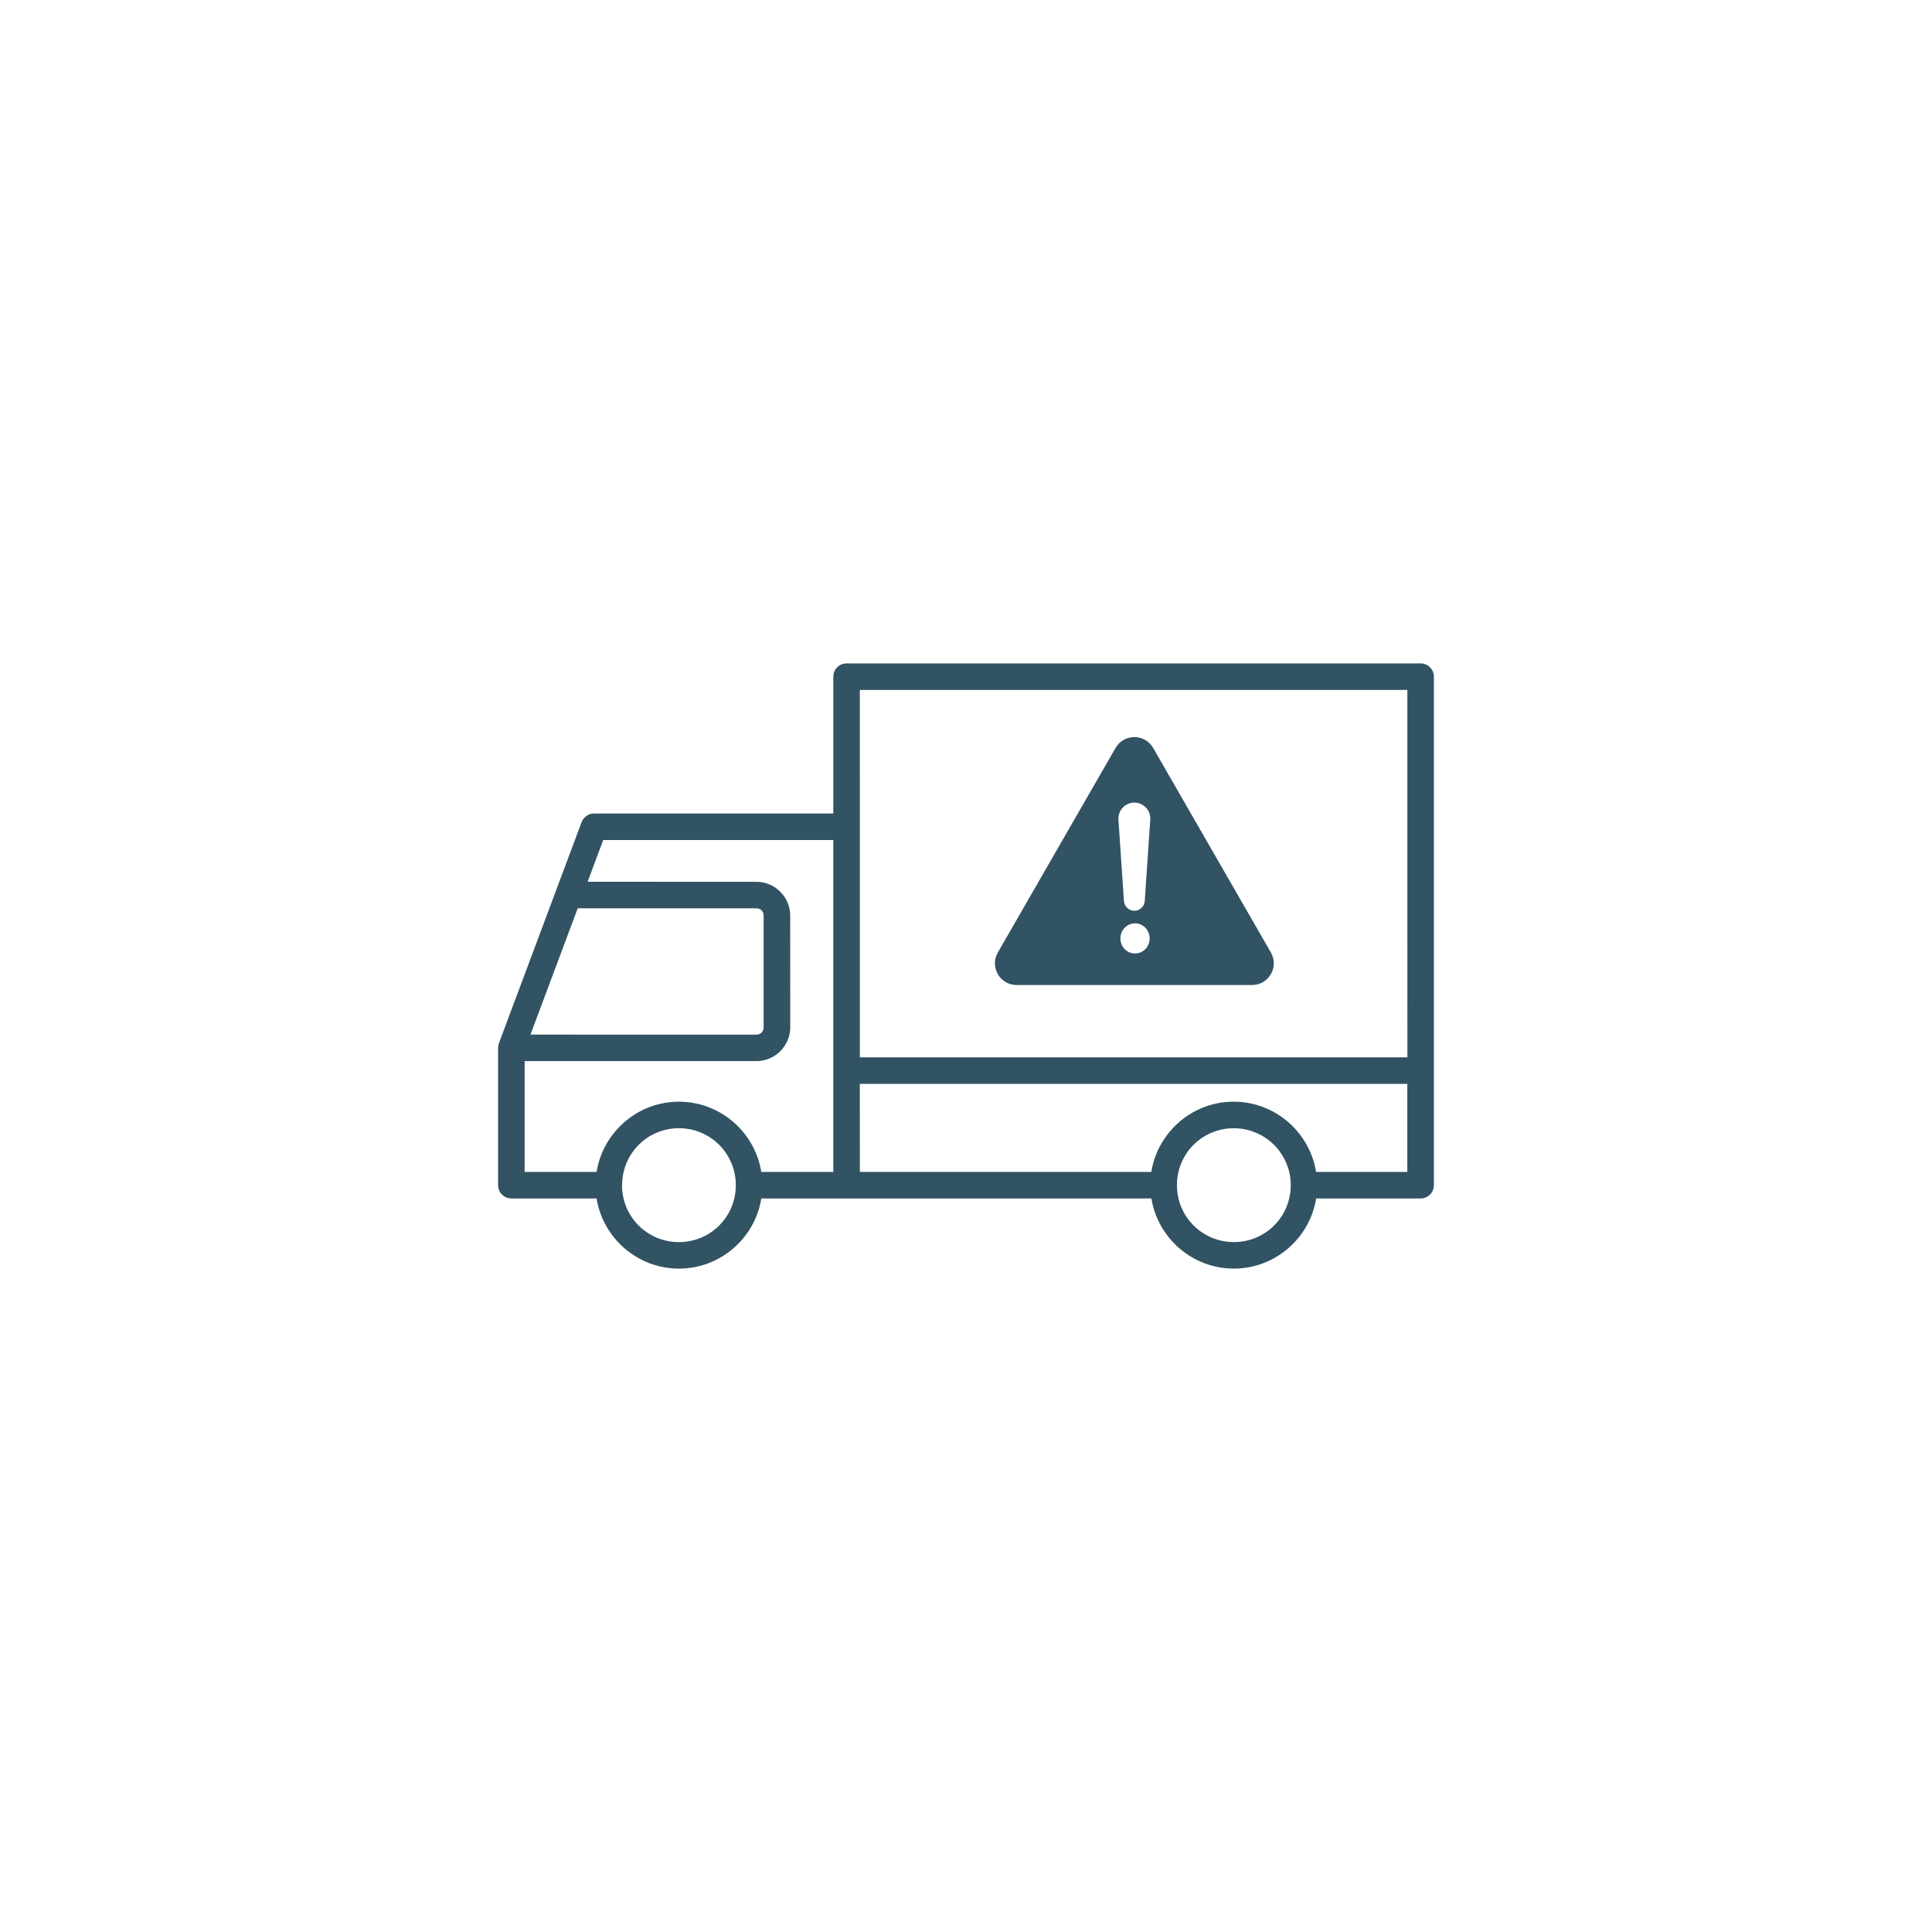 <?xml version="1.0" encoding="UTF-8"?><svg id="a" xmlns="http://www.w3.org/2000/svg" viewBox="0 0 200 200"><defs><style>.b{fill-rule:evenodd;}.b,.c{fill:#315363;stroke-width:0px;}</style></defs><path class="c" d="M87.637,68.676c-.758,0-1.371.613-1.371,1.371v14.168h-24.773c-.57,0-1.082.355-1.285.891l-8.559,22.891c-.055.152-.086.316-.086.48v14.211c0,.758.613,1.375,1.371,1.375h8.824c.66,4.102,4.234,7.262,8.527,7.262s7.867-3.152,8.527-7.262h40.383c.66,4.102,4.234,7.262,8.527,7.262s7.863-3.152,8.527-7.262h10.816c.758,0,1.371-.617,1.371-1.375v-52.641c0-.758-.613-1.371-1.371-1.371h-59.43ZM89.008,71.422h56.68l.004,38.035h-56.68v-23.871l-.004-14.164ZM62.442,86.961h23.82v34.355h-7.453c-.617-3.844-3.793-6.859-7.707-7.23-.023-.004-.047-.004-.066-.004-.25-.023-.5-.035-.754-.035-.262,0-.523.012-.781.035-3.93.355-7.121,3.375-7.742,7.234h-7.449v-11.469h24.004c1.91,0,3.492-1.578,3.492-3.492l-.004-11.582c0-1.91-1.578-3.488-3.492-3.488l-17.48-.004,1.613-4.32ZM59.805,94.027h18.5c.426,0,.746.32.746.746v11.586c0,.426-.32.746-.746.746l-23.391-.004,4.891-13.074ZM89.004,112.203h56.68v9.113h-9.445c-.66-4.109-4.242-7.27-8.527-7.27-.258,0-.512.012-.766.035h-.027c-3.926.359-7.117,3.375-7.734,7.234h-30.172l-.008-9.113ZM70.277,116.793h.02c.191,0,.379.012.566.027.027.004.055.008.078.008.16.016.32.043.477.07.051.008.098.02.148.031.121.027.246.059.363.094.082.023.164.051.246.078.082.027.164.059.246.09.125.047.25.102.371.156.027.012.059.027.086.043,1.699.832,2.93,2.453,3.227,4.398v.004c.031.195.051.391.059.594v.004c.004.102.008.199.008.301,0,3.273-2.625,5.891-5.891,5.891s-5.875-2.609-5.891-5.863l.004-.004c.004-.008.008-.016.008-.027,0-3.273,2.613-5.895,5.883-5.898l-.008.004ZM127.711,116.793c.203,0,.406.012.605.031h.008c.387.039.766.117,1.129.227.004,0,.012.004.016.004.008,0,.012.004.02.008.16.051.316.109.473.172.035.016.074.031.109.047.129.055.25.117.375.18.055.031.113.059.168.09.098.055.191.113.285.172.074.047.145.094.219.145.09.062.18.133.266.199.055.043.105.086.156.129.086.074.172.148.254.227l.176.176c.07.074.141.152.211.23.059.066.113.137.172.207.055.07.109.141.16.215.059.082.117.168.172.254.051.078.098.156.145.238.043.078.086.156.129.234.055.109.109.215.156.328.02.043.039.09.059.133.059.148.113.297.164.449l.023.07c.051.164.09.332.129.504.004.016.008.031.012.051.035.184.066.371.086.562v.012c.02.199.031.398.031.602,0,3.273-2.625,5.891-5.891,5.891s-5.891-2.625-5.891-5.891c0-.82.164-1.602.461-2.309v-.004c.297-.703.727-1.34,1.258-1.867.133-.133.273-.258.418-.379.008-.004.012-.012.02-.016.141-.113.281-.223.434-.32.004-.004.008-.004.008-.008.465-.312.984-.562,1.535-.73.555-.172,1.145-.262,1.758-.262h-.016Z"/><path class="b" d="M115.482,77.428l-12.187,21.173c-.862,1.497.219,3.366,1.946,3.366h24.375c1.727,0,2.808-1.869,1.946-3.366l-12.187-21.173c-.864-1.5-3.029-1.5-3.893,0ZM119.012,97.145c0,.863-.678,1.562-1.515,1.562s-1.515-.699-1.515-1.562.678-1.562,1.515-1.562,1.515.699,1.515,1.562ZM117.428,83.084c-.956,0-1.713.81-1.649,1.764l.57,8.425c.038.567.51,1.008,1.078,1.008s1.04-.441,1.078-1.008l.57-8.425c.065-.954-.692-1.764-1.649-1.764Z"/></svg>